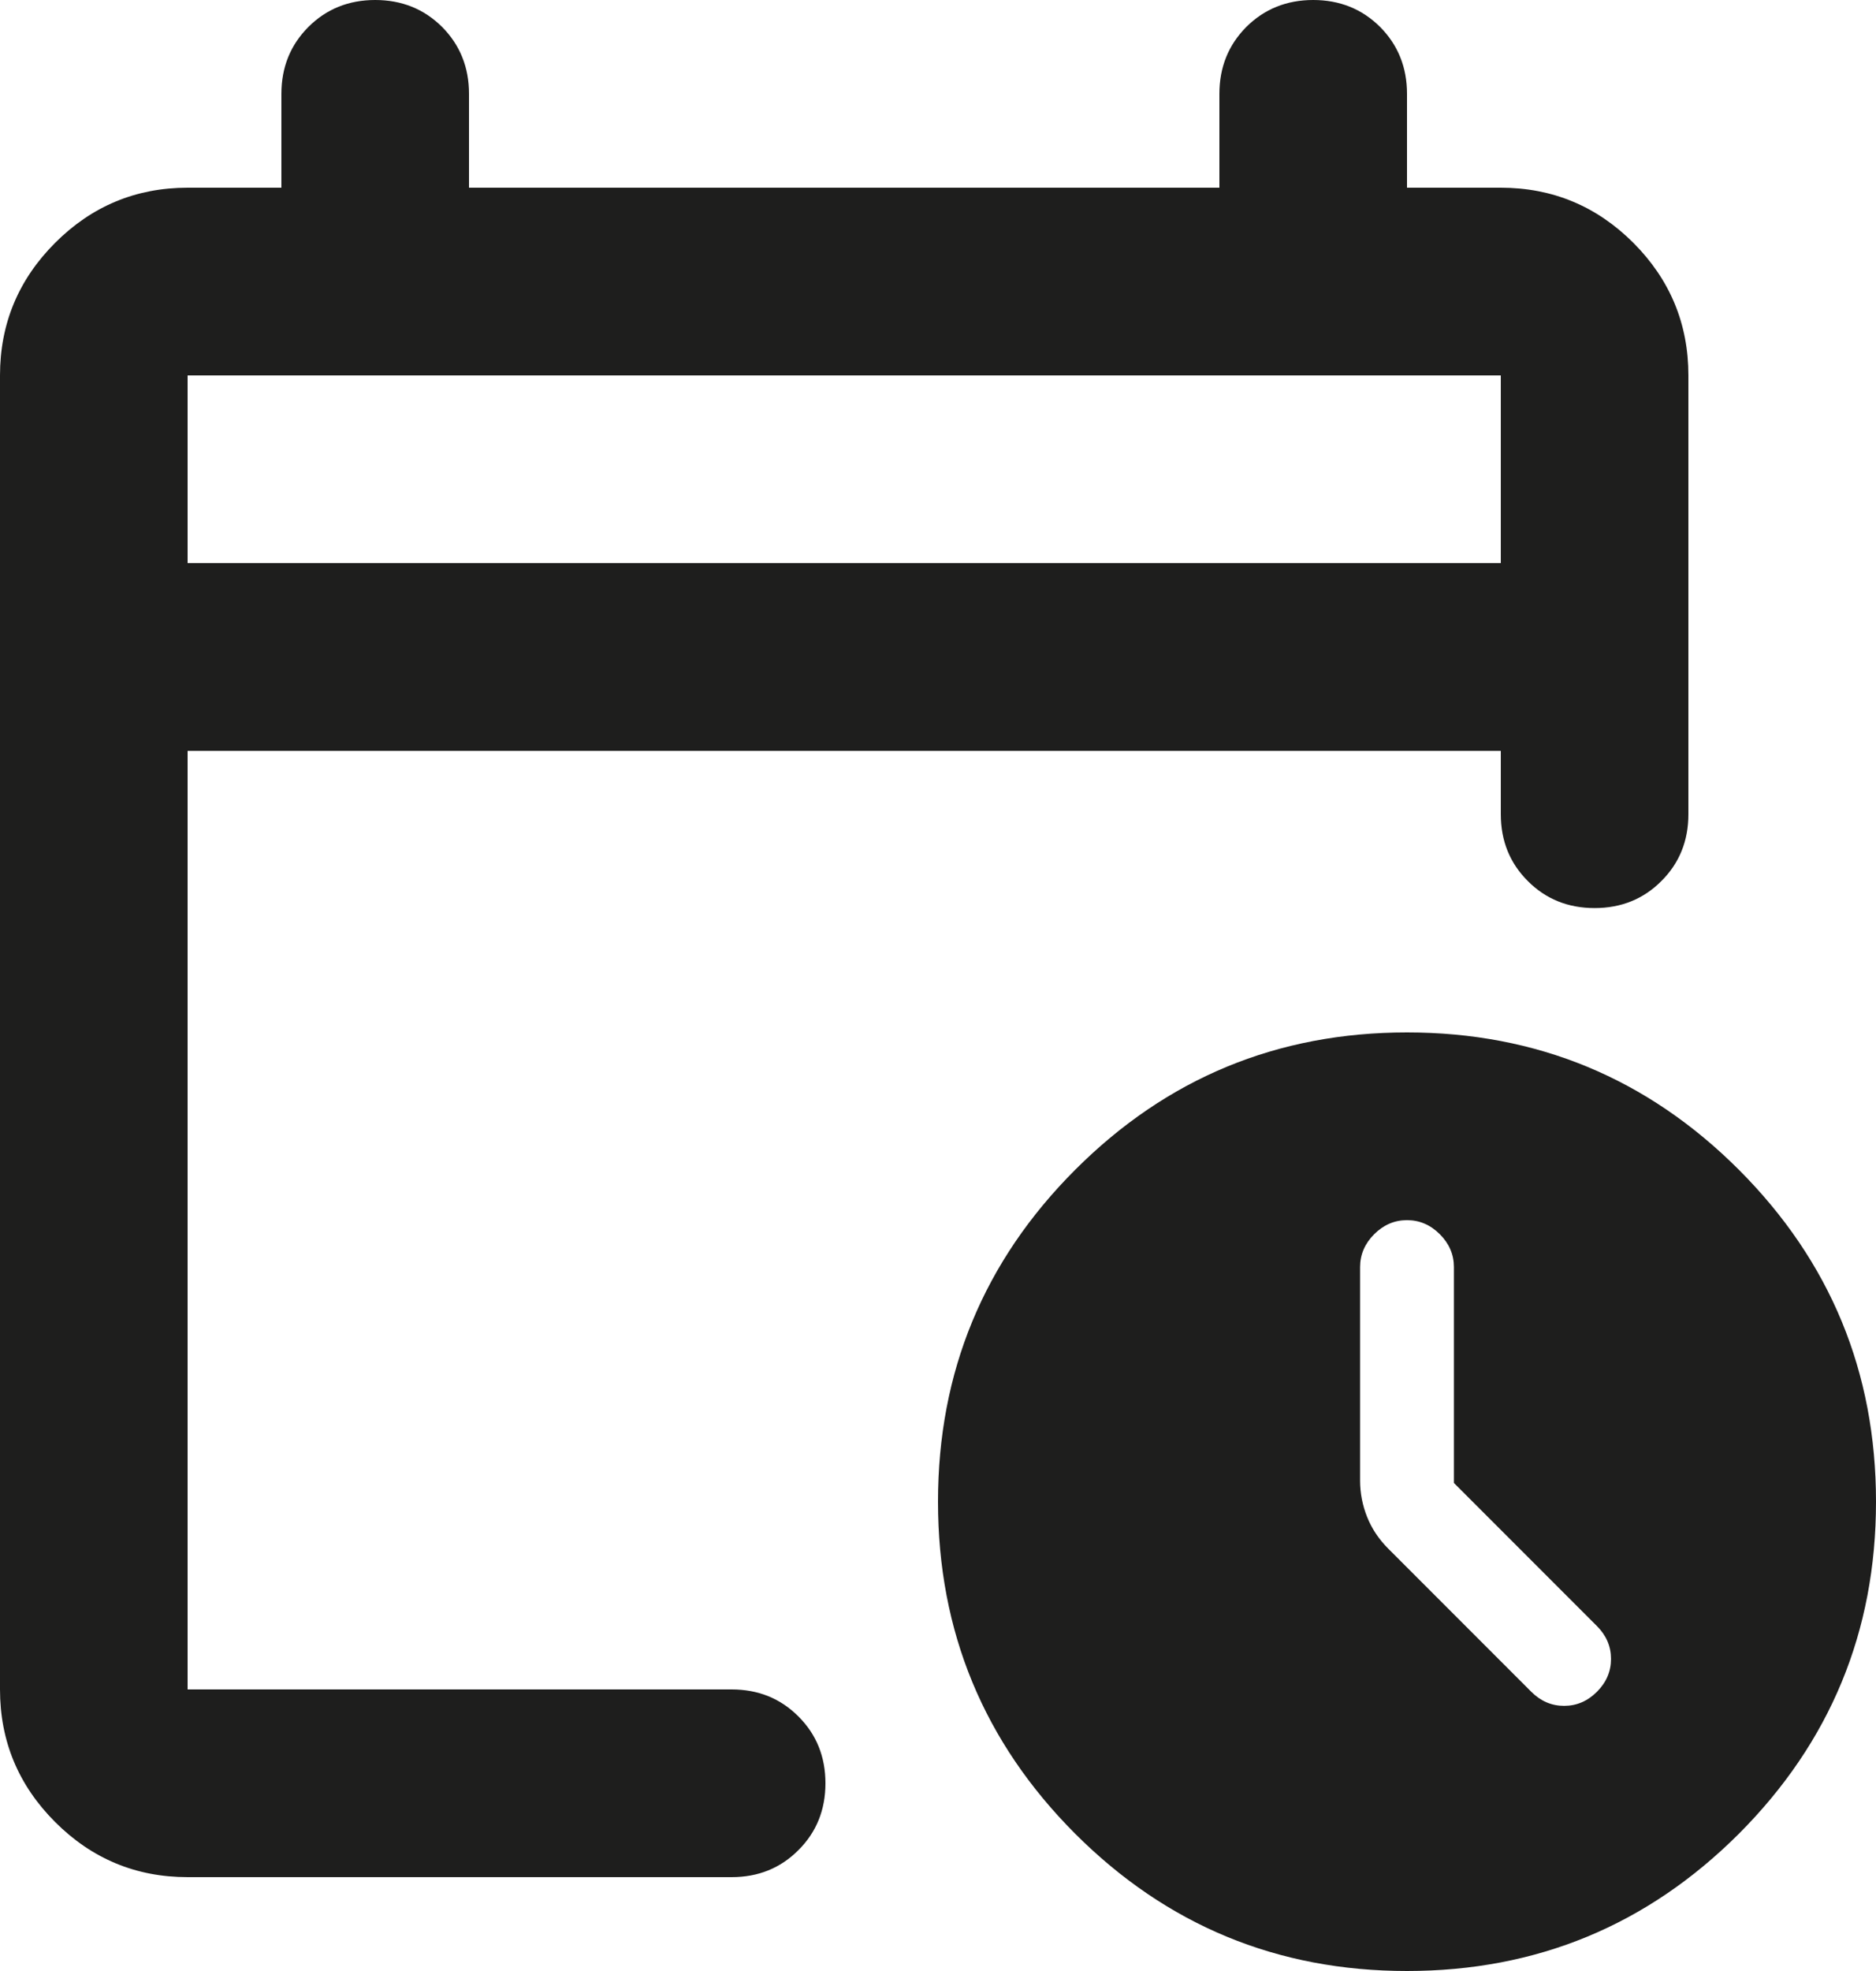 <?xml version="1.0" encoding="utf-8"?>
<svg xmlns="http://www.w3.org/2000/svg" fill="none" height="100%" overflow="visible" preserveAspectRatio="none" style="display: block;" viewBox="0 0 20 21" width="100%">
<path d="M2 6H16V4H2V6ZM2 20C1.45 20 0.979 19.804 0.588 19.413C0.196 19.021 0 18.55 0 18V4C0 3.45 0.196 2.979 0.588 2.587C0.979 2.196 1.45 2 2 2H3V1C3 0.717 3.096 0.479 3.288 0.287C3.479 0.096 3.717 0 4 0C4.283 0 4.521 0.096 4.713 0.287C4.904 0.479 5 0.717 5 1V2H13V1C13 0.717 13.096 0.479 13.287 0.287C13.479 0.096 13.717 0 14 0C14.283 0 14.521 0.096 14.713 0.287C14.904 0.479 15 0.717 15 1V2H16C16.55 2 17.021 2.196 17.413 2.587C17.804 2.979 18 3.45 18 4V8.675C18 8.958 17.904 9.196 17.712 9.387C17.521 9.579 17.283 9.675 17 9.675C16.717 9.675 16.479 9.579 16.288 9.387C16.096 9.196 16 8.958 16 8.675V8H2V18H7.8C8.083 18 8.321 18.096 8.512 18.288C8.704 18.479 8.8 18.717 8.8 19C8.8 19.283 8.704 19.521 8.512 19.712C8.321 19.904 8.083 20 7.8 20H2ZM15 21C13.617 21 12.438 20.512 11.463 19.538C10.488 18.562 10 17.383 10 16C10 14.617 10.488 13.438 11.463 12.463C12.438 11.488 13.617 11 15 11C16.383 11 17.562 11.488 18.538 12.463C19.512 13.438 20 14.617 20 16C20 17.383 19.512 18.562 18.538 19.538C17.562 20.512 16.383 21 15 21ZM15.5 15.8V13.5C15.5 13.367 15.45 13.25 15.35 13.15C15.25 13.05 15.133 13 15 13C14.867 13 14.75 13.05 14.65 13.15C14.55 13.25 14.5 13.367 14.5 13.5V15.775C14.5 15.908 14.525 16.038 14.575 16.163C14.625 16.288 14.7 16.4 14.8 16.5L16.325 18.025C16.425 18.125 16.542 18.175 16.675 18.175C16.808 18.175 16.925 18.125 17.025 18.025C17.125 17.925 17.175 17.808 17.175 17.675C17.175 17.542 17.125 17.425 17.025 17.325L15.5 15.8Z" fill="#030302" fill-opacity="0.89" id="Vector"/>
</svg>